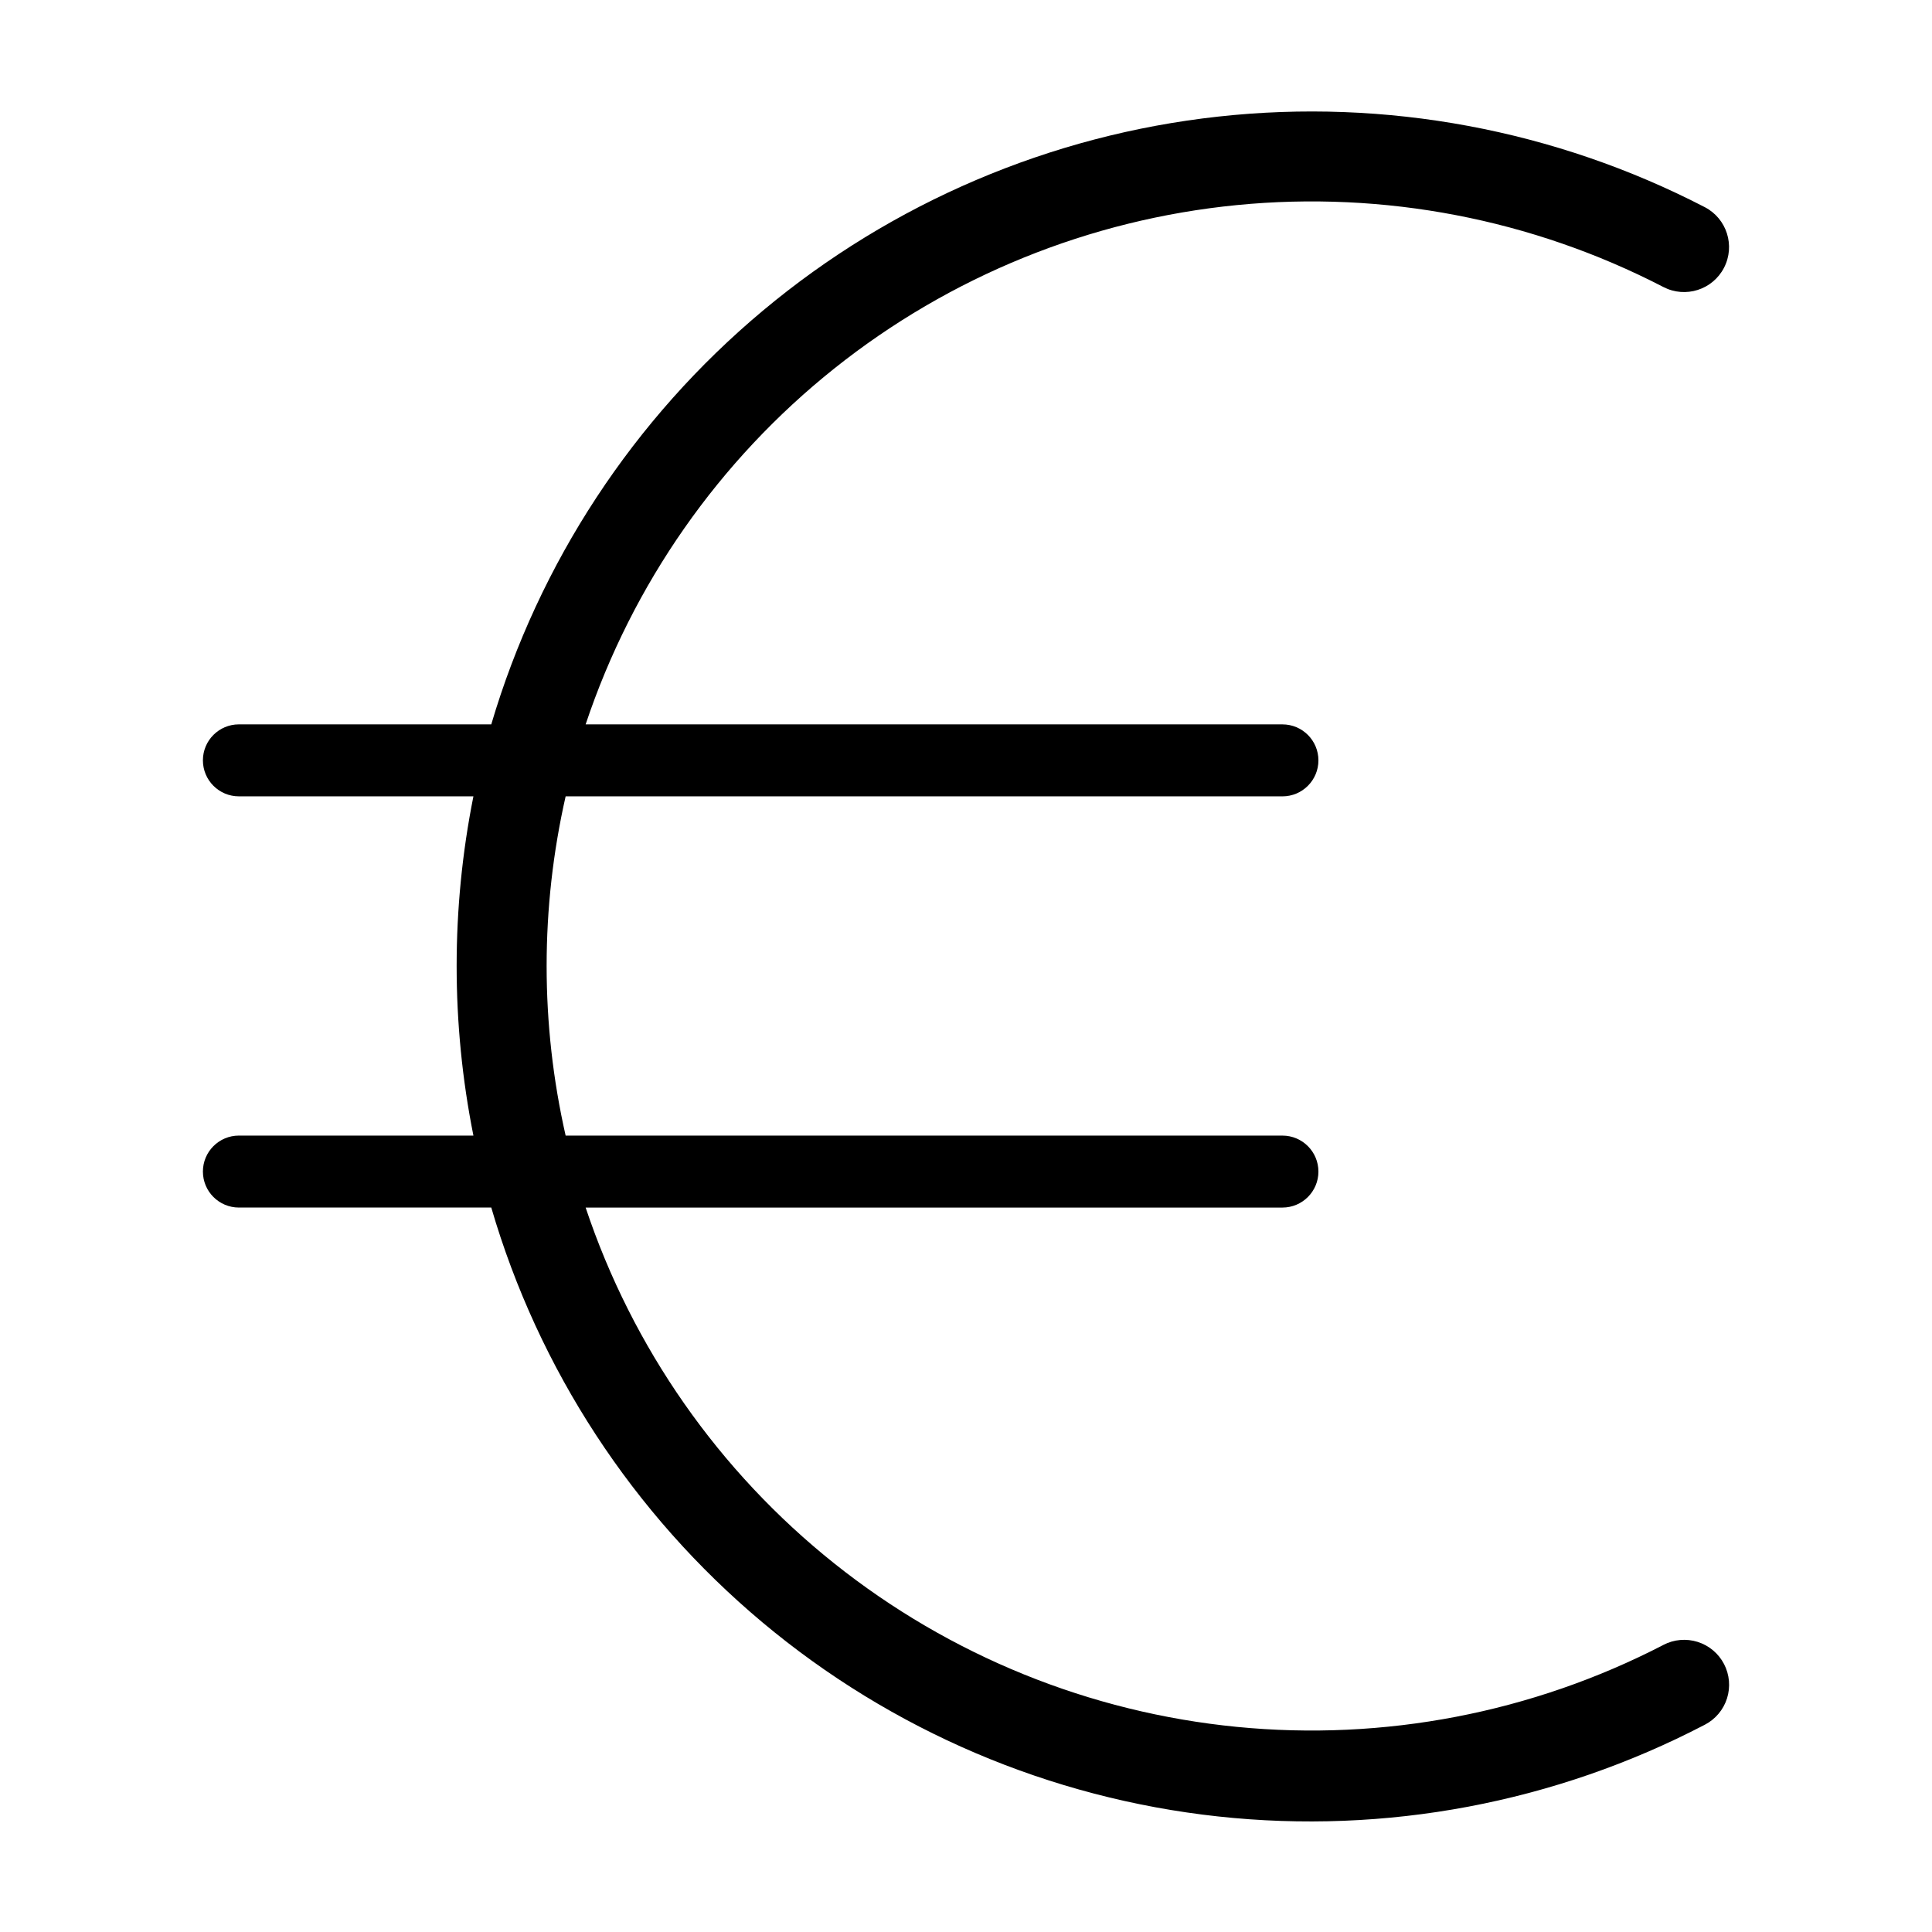 <?xml version="1.0" encoding="UTF-8"?>
<!-- Uploaded to: SVG Repo, www.svgrepo.com, Generator: SVG Repo Mixer Tools -->
<svg fill="#000000" width="800px" height="800px" version="1.1" viewBox="144 144 512 512" xmlns="http://www.w3.org/2000/svg">
 <path d="m584.81 579.93c-34.793 17.996-74.047 25.535-113.03 21.711-38.98-3.828-76.023-18.863-106.65-43.285s-53.523-57.188-65.93-94.34h184.66c5.266 0 9.535-4.269 9.535-9.535s-4.269-9.535-9.535-9.535h-189.96c-6.715-29.594-6.715-60.312 0-89.902h189.96c5.266 0 9.535-4.269 9.535-9.539 0-5.266-4.269-9.535-9.535-9.535h-184.66c12.406-37.152 35.305-69.918 65.93-94.34 30.625-24.422 67.668-39.453 106.65-43.281 38.984-3.828 78.238 3.711 113.03 21.711 5.84 3.031 13.035 0.75 16.066-5.09 3.031-5.844 0.754-13.039-5.09-16.07-39.676-20.531-84.539-28.883-128.95-24-44.41 4.879-86.387 22.77-120.66 51.426-34.273 28.656-59.32 66.801-71.984 109.64h-66.883c-5.266 0-9.535 4.269-9.535 9.535 0 5.269 4.269 9.539 9.535 9.539h62.152c-5.926 29.672-5.926 60.227 0 89.902h-62.152c-5.266 0-9.535 4.269-9.535 9.535s4.269 9.535 9.535 9.535h66.883c12.543 42.926 37.535 81.172 71.812 109.89 34.281 28.723 76.309 46.637 120.77 51.473 44.457 4.836 89.355-3.617 129.01-24.297 2.812-1.453 4.934-3.965 5.891-6.981s0.676-6.289-0.781-9.098c-1.457-2.809-3.973-4.926-6.988-5.875-3.019-0.953-6.293-0.668-9.098 0.797z"/>
</svg>